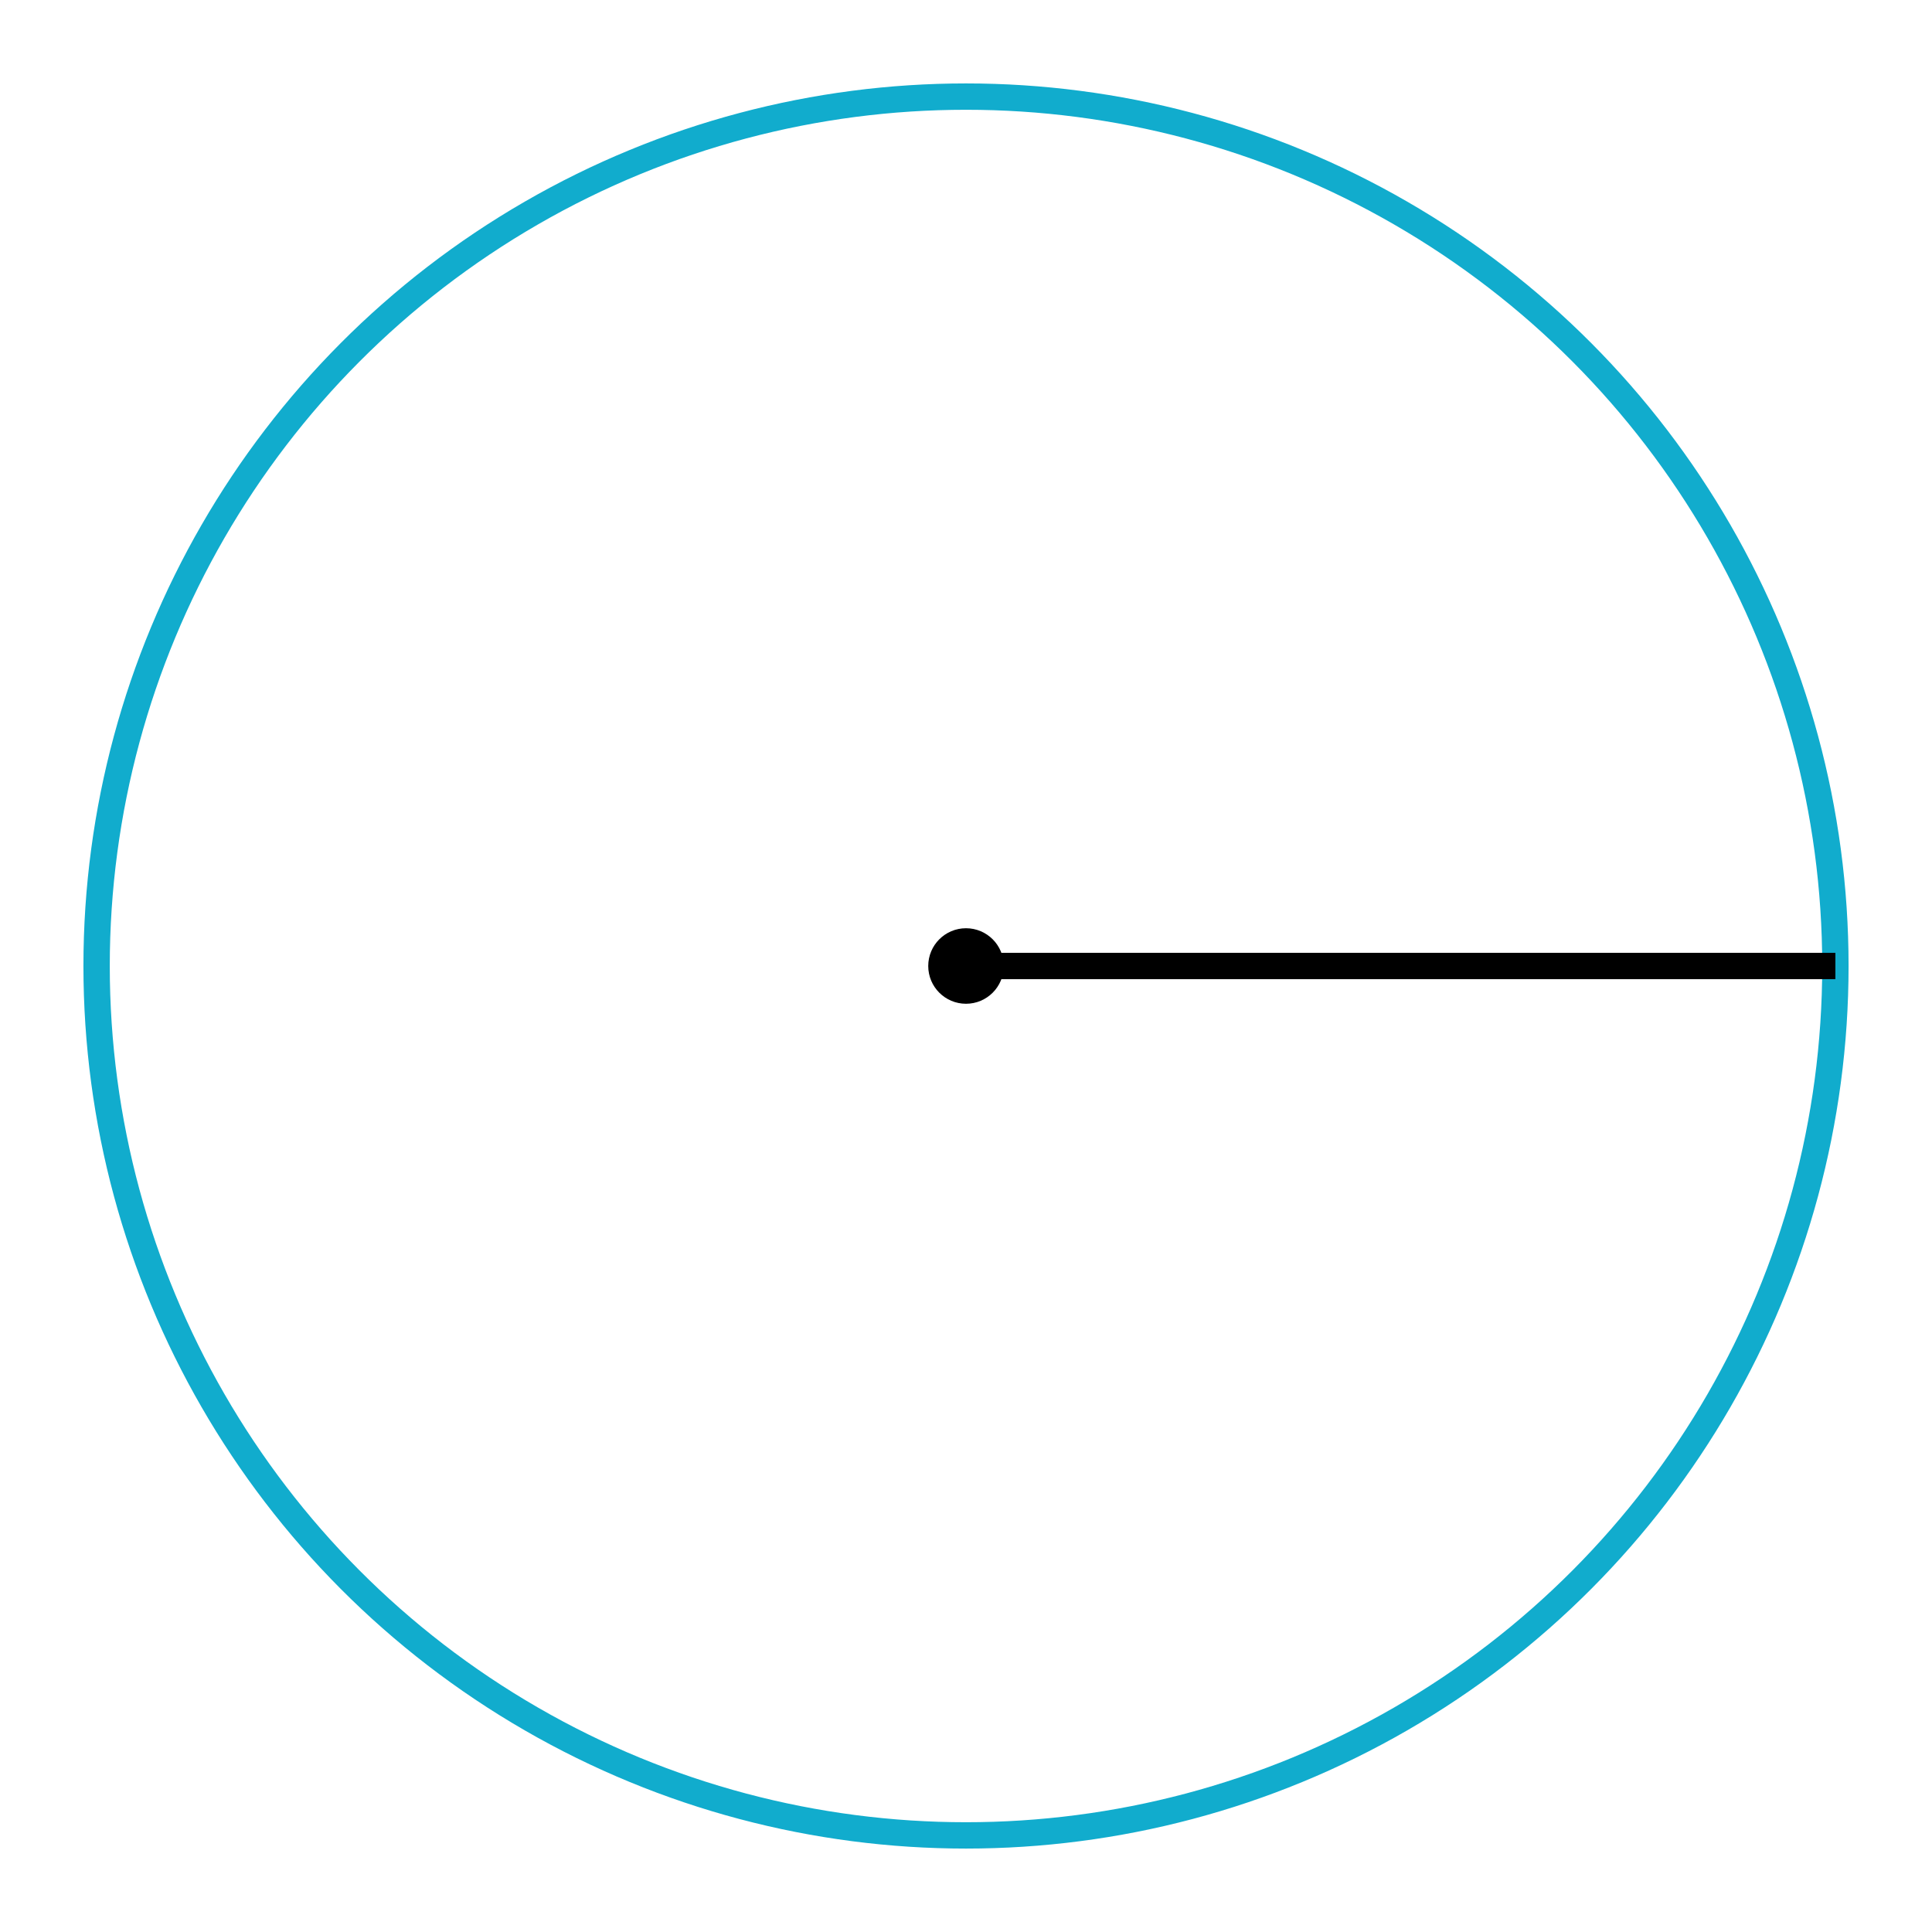 <svg xmlns="http://www.w3.org/2000/svg" width="220" height="220" viewBox="0 0 220 220"><ellipse cx="110" cy="110" rx="99" ry="99" fill="none" stroke="#11accd" stroke-width="3" stroke-dasharray="0"/><ellipse cx="110" cy="110" rx="3.3" ry="3.3" stroke="#000" stroke-width="2"/><path fill="none" stroke="#000" d="M110 110h99" stroke-width="3"/></svg>
